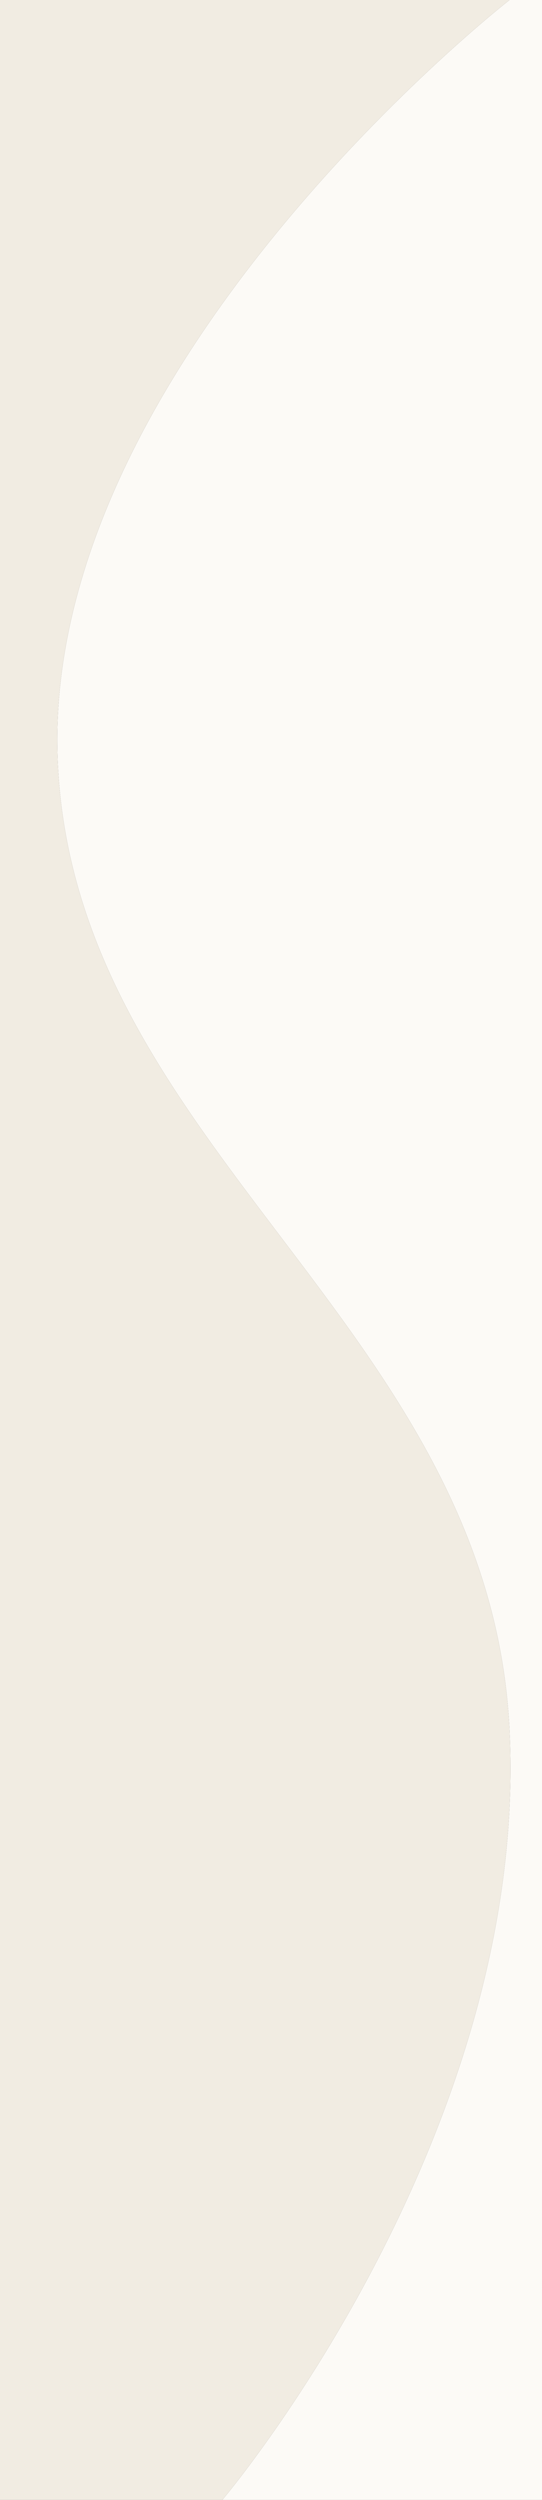<?xml version="1.0" encoding="utf-8"?>
<!-- Generator: Adobe Illustrator 26.0.3, SVG Export Plug-In . SVG Version: 6.00 Build 0)  -->
<svg version="1.1" id="Laag_1" xmlns="http://www.w3.org/2000/svg" xmlns:xlink="http://www.w3.org/1999/xlink" x="0px" y="0px"
	 viewBox="0 0 21.7 100" style="enable-background:new 0 0 21.7 100;" xml:space="preserve">
<rect x="0" y="0" width="21.7" height="100" fill="#333333" stroke="none"/>
<style type="text/css">
	.st0{fill:#FCFAF6;}
	.st1{fill:#F1ECE2;}
</style>
<g>
	<path class="st0" d="M21.7,100V0h-1.3c0,0-18.5,14.4-18.1,30.1c0.4,15.7,17.3,22.8,18.1,39.1S8.9,100,8.9,100H21.7z"/>
	<path class="st1" d="M20.4,69.2C19.6,52.9,2.7,45.8,2.3,30.1S20.4,0,20.4,0H0v100h8.9C8.9,100,21.2,85.5,20.4,69.2z"/>
</g>
</svg>
